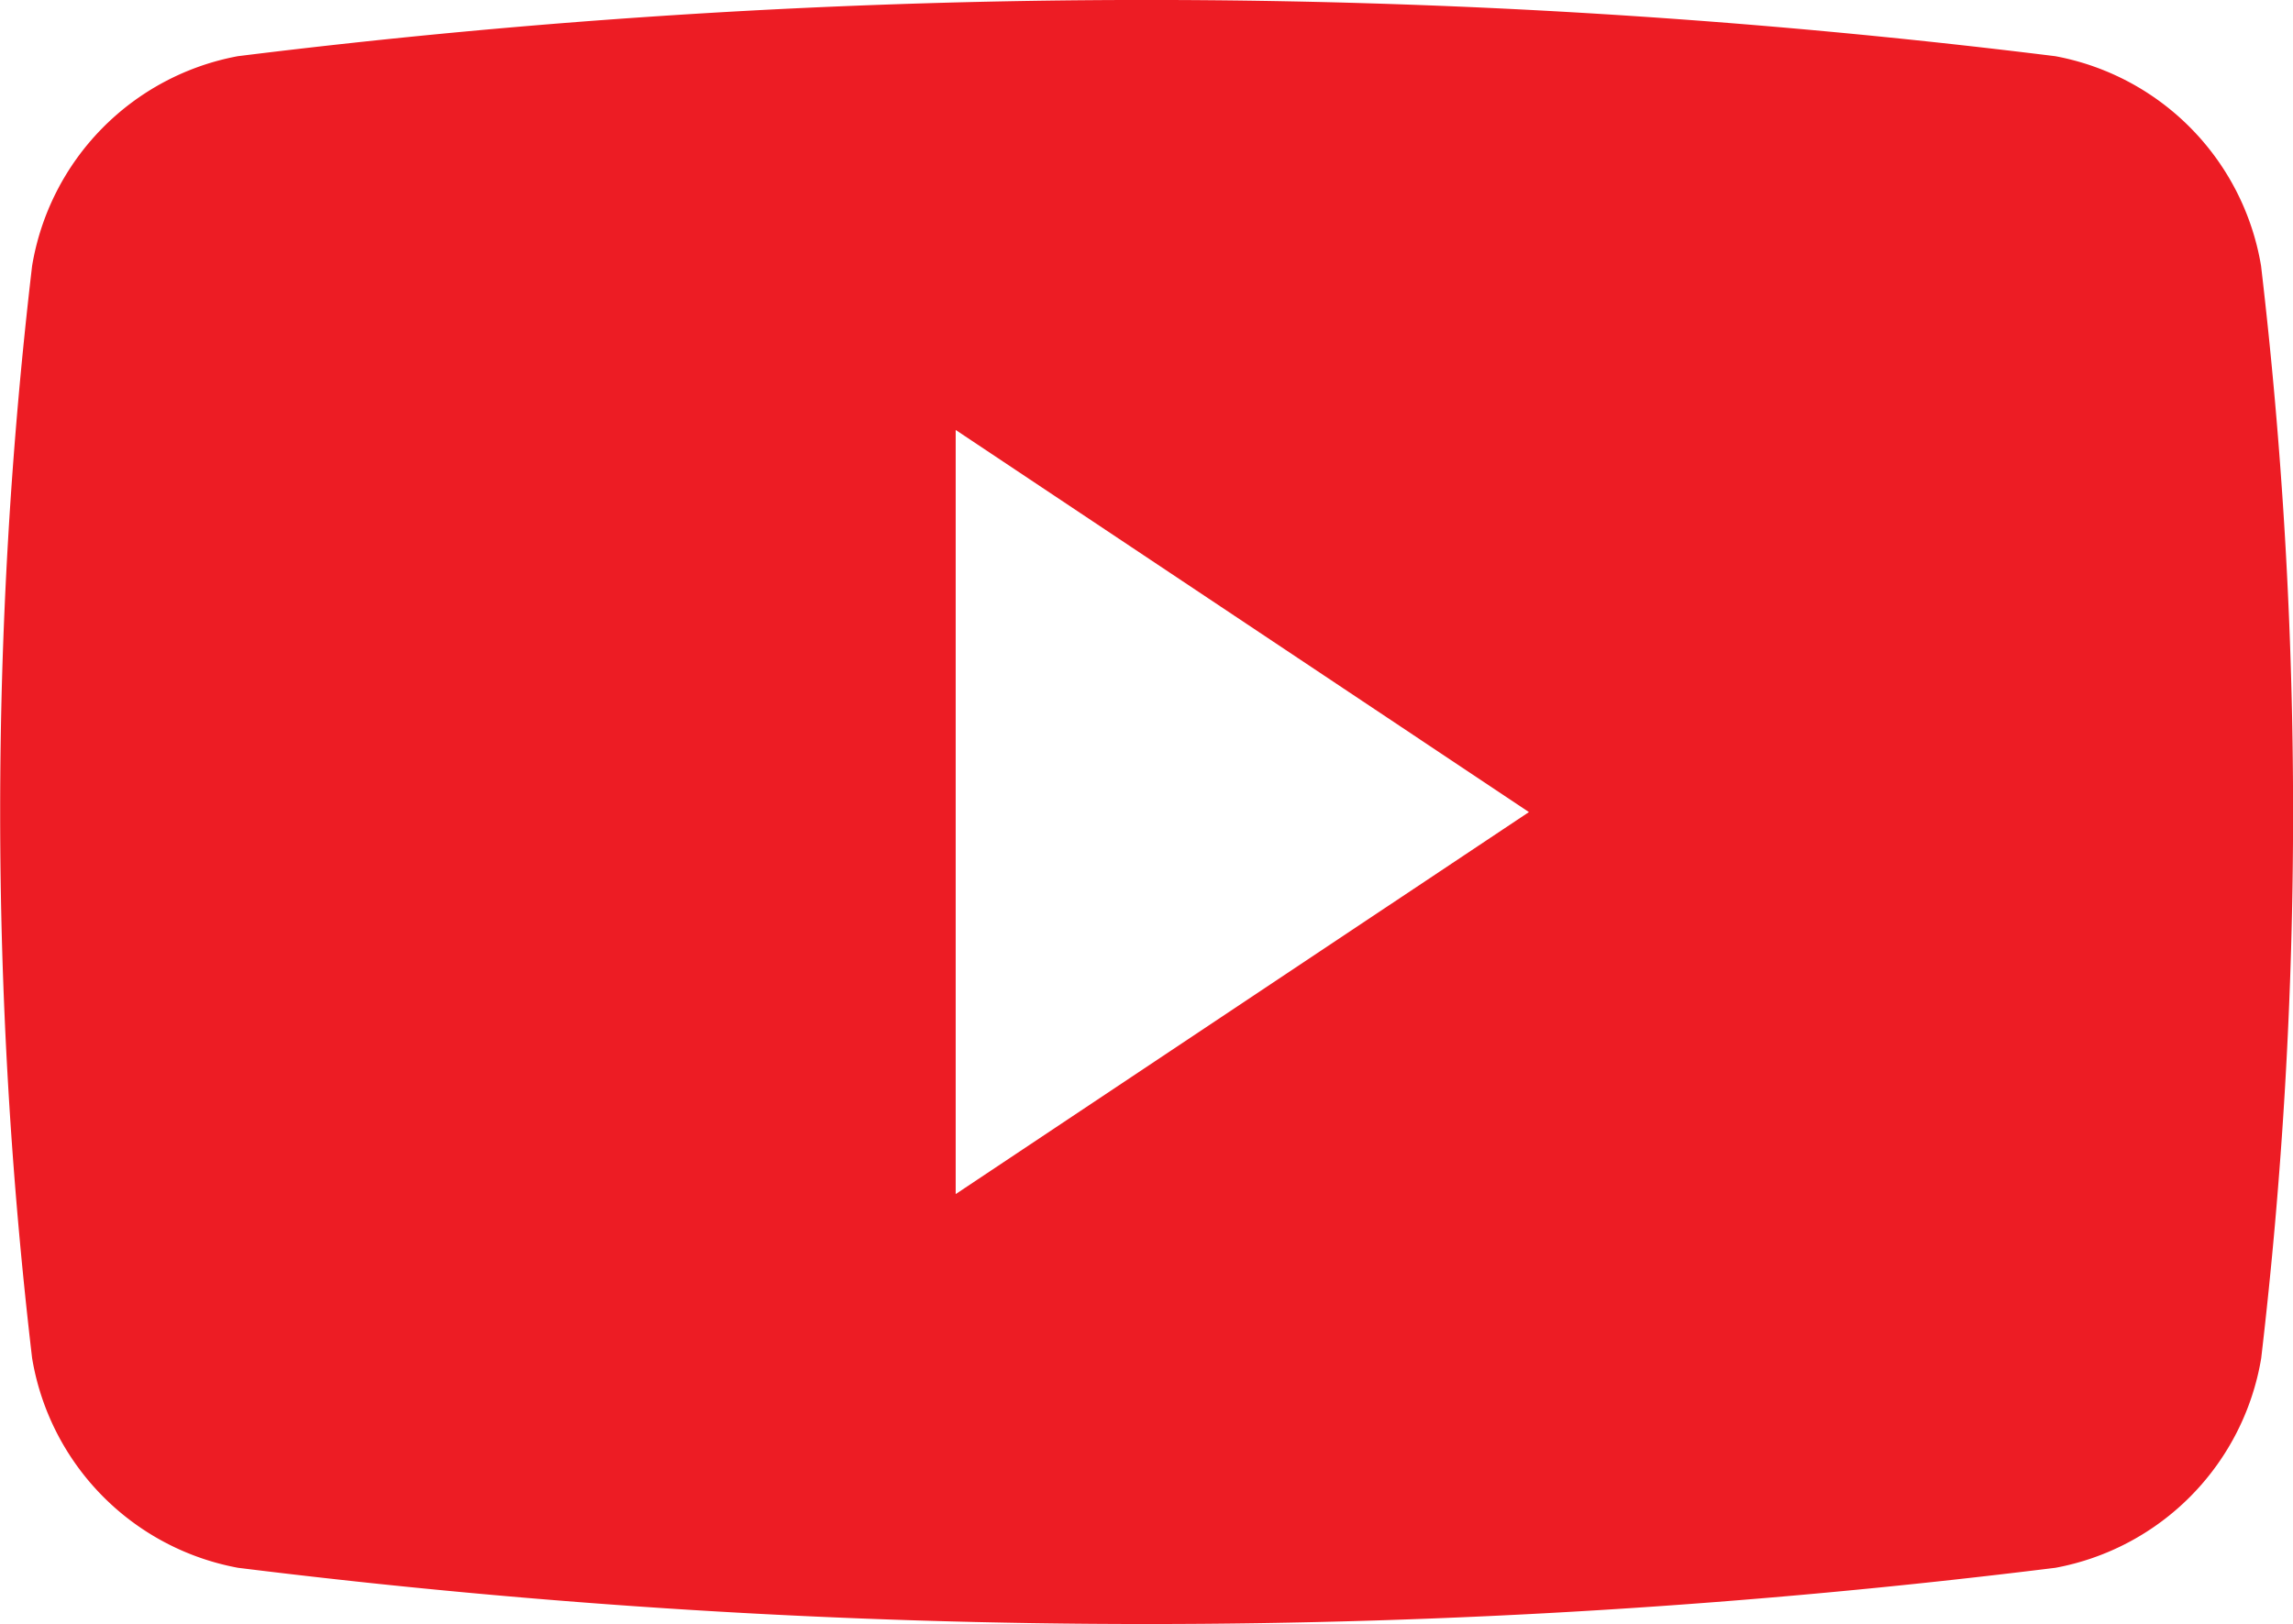 <svg xmlns="http://www.w3.org/2000/svg" width="28.552" height="20.226" viewBox="0 0 28.552 20.226"><g transform="translate(0 0)"><path d="M28.154,63.03a3.189,3.189,0,0,0-2.561-2.61,91.758,91.758,0,0,0-22.633,0A3.188,3.188,0,0,0,.4,63.03a58.335,58.335,0,0,0,0,13.606,3.187,3.187,0,0,0,2.562,2.61,91.756,91.756,0,0,0,22.633,0,3.187,3.187,0,0,0,2.561-2.61A58.327,58.327,0,0,0,28.154,63.03ZM11.9,74.592V65.075l7.138,4.759Z" transform="translate(0 -59.72)" fill="#ed1c24"/></g></svg>